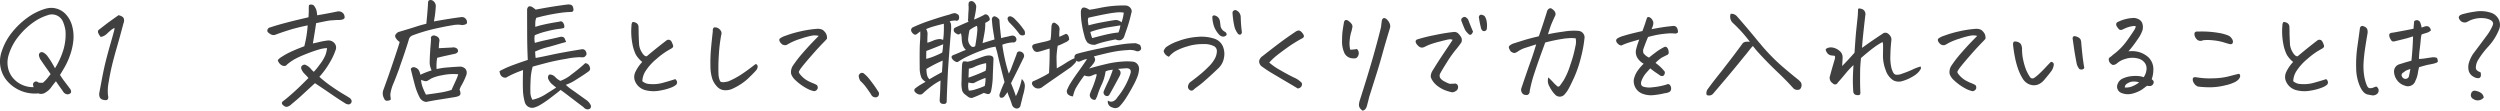 <?xml version="1.0" encoding="UTF-8"?>
<svg xmlns="http://www.w3.org/2000/svg" width="632.205" height="27.979" viewBox="0 0 632.205 27.979">
  <path id="パス_1" data-name="パス 1" d="M-302.534-1.934q-.879,1.084-1.3,1.685A4.569,4.569,0,0,1-305.186.923a1.92,1.92,0,0,1-1.8.22,9.264,9.264,0,0,1-7.5-2.725,7.58,7.58,0,0,1-1.758-7.881,15.116,15.116,0,0,1,2.666-4.893,19.757,19.757,0,0,1,3.9-3.691,15.035,15.035,0,0,1,4.336-2.168,5.615,5.615,0,0,1,1.67-.264,5.045,5.045,0,0,1,3.457,1.436,6.842,6.842,0,0,1,1.8,3.208,10.223,10.223,0,0,1,.278,3.706,15.835,15.835,0,0,1-.835,3.633,18.05,18.05,0,0,1-1.348,2.988q-.718,1.23-1.187,1.992.791,1.2,1.216,1.743t1.45,1.919A1.907,1.907,0,0,1-298.7.63a.533.533,0,0,1-.249.542,1.123,1.123,0,0,1-.776.205,1.49,1.49,0,0,1-.967-.645q-.322-.5-.879-1.26T-302.534-1.934Zm-5.625,1.494q-.381-.85.117-1.245a.757.757,0,0,1,1.055.073,3.877,3.877,0,0,0,1.172.059,8.779,8.779,0,0,0,1.128-1.157q.425-.542.806-1.011-.293-.469-.937-1.362t-1.729-2.5a4.382,4.382,0,0,1-.278-.806.979.979,0,0,1,.1-.571.717.717,0,0,1,.469-.322,1.013,1.013,0,0,1,.7.19,3.388,3.388,0,0,1,.791.688q.791,1.084,1.245,1.86t.747,1.333a19.693,19.693,0,0,0,2.124-4.658,13.642,13.642,0,0,0,.542-4.746,8.924,8.924,0,0,0-.586-2.227,3.039,3.039,0,0,0-3.926-1.787,12.534,12.534,0,0,0-3.4,1.655,18.3,18.3,0,0,0-3.721,3.4,13.938,13.938,0,0,0-2.754,5.024,6.509,6.509,0,0,0-.088,3.516,5.8,5.8,0,0,0,1.377,2.5,6.462,6.462,0,0,0,2.344,1.611A6.414,6.414,0,0,0-308.159-.439ZM-287.71-15.41a4.166,4.166,0,0,0-1,.63q-.469.4-.937.85a3.1,3.1,0,0,1-1.113.688,2.142,2.142,0,0,1-.4.1q-.132.015-.527-.674t-.073-1.069q1.26-.967,1.875-1.45t3.193-2.3a3.214,3.214,0,0,1,.864.337.946.946,0,0,1,.513.762,1.876,1.876,0,0,1-.146.981q-.967,3.662-1.7,6.182t-1.187,4.409q-.454,1.89-.835,4.175a11.261,11.261,0,0,0-.176,3.486,1.663,1.663,0,0,1,.044.659.592.592,0,0,1-.425.483,2.35,2.35,0,0,1-1.128-.161,1.417,1.417,0,0,1-.542-.454,2.2,2.2,0,0,1-.176-1.084q.146-.791.688-3.662t1.1-5.01q.557-2.139,1.1-4.014t.776-2.783A4.369,4.369,0,0,0-287.71-15.41Zm51.24-3.193q2.9-.5,4.98-.937a1.594,1.594,0,0,1,1.23.146,1.342,1.342,0,0,1,.7,1q.205.674-.586.879a3.819,3.819,0,0,1-1.23.088q-1.113.088-1.67.117t-3.691.7q-.322,2.227-.82,5.127,1-.205,1.816-.41a16.83,16.83,0,0,1,2.08-.352,1.993,1.993,0,0,1,1.494.615,1.708,1.708,0,0,1,.439,1.582,16.454,16.454,0,0,1-1.641,3.53,20.583,20.583,0,0,1-2.549,3.472A30.848,30.848,0,0,0-232.9-.659q1.582,1.1,2.783,1.816t1.846,1.128a1.166,1.166,0,0,1,.469.6.687.687,0,0,1-.117.718.7.7,0,0,1-.586.322,1.61,1.61,0,0,1-.674-.146q-1.494-.908-3.735-2.446t-4.116-2.769q-1.758,1.611-3.105,2.856t-2.783,2.417a2.572,2.572,0,0,1-.908.615.941.941,0,0,1-1.025-.146q-1.084-.7,0-1.377,1.084-.85,2.549-2.168t3.633-3.516q-.586-.645-1.04-1.1a3.376,3.376,0,0,1-.718-1.069.813.813,0,0,1,.029-.82,1.021,1.021,0,0,1,.85-.381,3.992,3.992,0,0,1,1.348.908,5.385,5.385,0,0,0,.879.908,16.651,16.651,0,0,0,1.538-1.9,10.3,10.3,0,0,0,1.406-2.358,7.371,7.371,0,0,0,.4-1.743A7.953,7.953,0,0,0-236-9.961a32.168,32.168,0,0,0-3.105,1.084,6.9,6.9,0,0,0-.674.264,22.793,22.793,0,0,0-2.344,1.084,12.119,12.119,0,0,0-1.963,1.377l-.117.117a.586.586,0,0,1-.5.234,1.375,1.375,0,0,1-.586-.088,2.139,2.139,0,0,1-1.143-1.377,3.444,3.444,0,0,1,.952-.806,16.746,16.746,0,0,1,2.139-1.2q1.3-.63,3.618-1.509a28.691,28.691,0,0,0,.85-5.273q-2.812.586-4.819,1.216t-3.442,1.187a1.46,1.46,0,0,1-1.216-.234q-.688-.41-.718-.732a.851.851,0,0,1,.762-.937q1.26-.439,3.223-.967t3.867-.981q1.9-.454,2.549-.6.088-1.406.073-2.007a6.746,6.746,0,0,1,.044-1.04.739.739,0,0,1,.5-.176,1.644,1.644,0,0,1,.674.176,3.97,3.97,0,0,1,.674,1.128A7.142,7.142,0,0,1-236.47-18.6Zm30.762,8.32,3.369-.176a1.492,1.492,0,0,1,1.318.352q.5.82-.469,1.2-.791.176-1.948.425t-2.681.63a11.008,11.008,0,0,0-.146,2.842,18.384,18.384,0,0,1,2.827-.41q1.772-.146,3.12-.205a1.851,1.851,0,0,1,1.055.337,1.289,1.289,0,0,1,.586.894,1.891,1.891,0,0,1-.146,1.084A18.2,18.2,0,0,1-199.907-1a4.578,4.578,0,0,0-.557,1.23,2.165,2.165,0,0,1,.22,1.04q-.015.571-1.392.806l-3.633.586q-1.611.234-3.662.645a2.141,2.141,0,0,1-1.553-1,15.486,15.486,0,0,1-1.333-3.457q-.542-2.021-.981-3.867a.787.787,0,0,1,1.04-.4,1.637,1.637,0,0,1,1.011.747,4.223,4.223,0,0,1,.381,1.113,18.64,18.64,0,0,1,2.842-1.113,4.847,4.847,0,0,1-.5-1.9q.029-1.729.146-3.164v-.293q.146-1.523.205-2.607a.632.632,0,0,1,.308-.776.892.892,0,0,1,.894.044,1.2,1.2,0,0,1,.938,1.113,10.418,10.418,0,0,0-.146,1.26Q-205.708-10.605-205.708-10.283Zm4.922,6.592a13.094,13.094,0,0,0-4.072.249,10.263,10.263,0,0,0-2.769.82q-.571.366-.908.557a1.013,1.013,0,0,1-.762.088,5.4,5.4,0,0,1-.894-.308,6.4,6.4,0,0,0,.439,1.992,18.779,18.779,0,0,0,.791,1.758q2.4-.322,3.823-.557a17.266,17.266,0,0,0,2.651-.645q.645-1.436,1.025-2.256A16.185,16.185,0,0,0-200.786-3.691Zm-6.152-13.359q2.227-.41,4.1-.7t2.93-.41a1.189,1.189,0,0,1,.967.41,1.192,1.192,0,0,1,.352.879.424.424,0,0,1-.22.483,1.392,1.392,0,0,1-.542.19,1.675,1.675,0,0,1-.879,0,6.725,6.725,0,0,0-2.036.117q-1.567.234-4.351.85a42.587,42.587,0,0,0-5.625,1.67,1.552,1.552,0,0,0-1.084,1.23q-.937,3.047-2.051,6.152-.176.5-.322.967-.879,2.4-1.406,3.662a10.784,10.784,0,0,0-.776,2.4,3.369,3.369,0,0,0-.044,1.187,1.725,1.725,0,0,1,.029.718,1.807,1.807,0,0,1-.952.249.682.682,0,0,1-.659-.513,2.541,2.541,0,0,1-.176-2.344q.7-1.934,1.377-3.838.176-.557.381-1.113.85-2.49,1.523-4.526t.791-2.534a3.049,3.049,0,0,1-1.025-1.084q-.41-.7.645-1.406,3.164-.937,4.512-1.377t2.607-.732q.234-2.168.41-4.687a6.764,6.764,0,0,1,.059-.864q.059-.454.674-.454a1.218,1.218,0,0,1,.85.469,1.615,1.615,0,0,1,.41,1q-.088,1.523-.22,2.388T-206.938-17.051ZM-176.03-.322q-.615-.5-1.23-1.025a3.882,3.882,0,0,1-.791-1.2,1.121,1.121,0,0,1,.176-1,.827.827,0,0,1,.527-.059,2.435,2.435,0,0,1,.557.205,2.219,2.219,0,0,1,.63.527,4.6,4.6,0,0,0,1.187.85,9.3,9.3,0,0,0,2.842-1.641A42.075,42.075,0,0,0-168.677-6.5a1.251,1.251,0,0,1,1.143,1,.851.851,0,0,1-.293,1.084q-1.26.908-3.076,2.036a11.712,11.712,0,0,1-2.7,1.362A13.544,13.544,0,0,0-171.826.381q1.362.967,3.53,2.52a3.4,3.4,0,0,1,.967,1.143.827.827,0,0,1-.088.908,1.023,1.023,0,0,1-.908.205,1.43,1.43,0,0,1-.791-.527q-1.377-1.025-3.267-2.476t-2.534-1.89q-.352.352-2.344,1.86a25.452,25.452,0,0,1-2.93,2.007,6.409,6.409,0,0,1-1.465.615A1.925,1.925,0,0,1-183.97,3.34a12.66,12.66,0,0,1-.469-3.193q-.059-1.816.029-4.893-1.055.352-2.256.879a17.488,17.488,0,0,0-2.021,1.025,1.556,1.556,0,0,1-.762-.088,1.579,1.579,0,0,1-.645-.586,3.072,3.072,0,0,1-.264-.967,25.784,25.784,0,0,1,3.428-1.538q1.934-.718,3.721-1.3-.146-2.871-.161-6.753t-.015-6.079q.205-.7.571-.718a1.253,1.253,0,0,1,.645.132,6.972,6.972,0,0,1,.952.7q4.424-.85,8.262-1.318.82.059,1.025.352a1.9,1.9,0,0,1,.264.894.539.539,0,0,1-.557.659,23.249,23.249,0,0,0-3.237.308,47.991,47.991,0,0,0-5.61,1.187,3.812,3.812,0,0,0-.234,1.128,11.434,11.434,0,0,0,0,1.157,18.573,18.573,0,0,1,2.139-.586q1.523-.352,3.926-.732a.875.875,0,0,1,.688-.015,1.457,1.457,0,0,1,.454.615,1.229,1.229,0,0,1,.059.981,6.205,6.205,0,0,1-.967.205,21.756,21.756,0,0,0-3.164.586,19.161,19.161,0,0,0-3.281,1.055,5.227,5.227,0,0,0,.029,1.934q1.436-.41,2.944-.732t3.267-.732a1.409,1.409,0,0,1,.85-.029.718.718,0,0,1,.527.5,4.879,4.879,0,0,0,.205.469l.117.293q-.527.146-1.289.352-1.172.352-2.93.85a18.726,18.726,0,0,0-3.633,1.23q.029.352.059.806t.088.806q1.523-.264,4.189-.85,2.754-.586,7.471-1.348a.949.949,0,0,1,.894.322,1.489,1.489,0,0,1,.308.967,1.452,1.452,0,0,1-.615.7,2.523,2.523,0,0,1-.937.015,19.1,19.1,0,0,0-3.516.4q-2.842.469-5.083,1.055t-3.472.938a14.287,14.287,0,0,0-.513,3.281q-.1,1.9-.059,3.135a3.869,3.869,0,0,0,.513,1.963,10.191,10.191,0,0,0,3.164-1.289Q-177.407.557-176.03-.322ZM-154.263-6.8a7.36,7.36,0,0,1-1.6-1.816,10.387,10.387,0,0,1-.894-2.783,16.672,16.672,0,0,1-.234-4.541,1.688,1.688,0,0,1,.205-.879.317.317,0,0,1,.234-.088,1.778,1.778,0,0,1,.645.176,1.147,1.147,0,0,1,.7,1.055q.029.82.029,1.45t.117,3a4.538,4.538,0,0,0,.688,1.978q.63,1.069,1.245,1.011,2.461-2.08,4.922-3.955a.849.849,0,0,1,1.318.205,5.839,5.839,0,0,1,.439,1.055.661.661,0,0,1-.249.6q-.249.161-1.23.718a19.863,19.863,0,0,0-2.725,2.036,13.552,13.552,0,0,0-2.666,2.915,5.079,5.079,0,0,0-.923,2.725,3.022,3.022,0,0,0,1.978.718,9.1,9.1,0,0,0,3.369-.352q1.86-.513,2.974-.894a1.145,1.145,0,0,1,.469.85.879.879,0,0,1-.293.615,4.363,4.363,0,0,1-1.1.63,14.153,14.153,0,0,1-2.871.791,8.386,8.386,0,0,1-3.911-.132A3.872,3.872,0,0,1-156.2-2.256a2.9,2.9,0,0,1,.176-1.963A9.44,9.44,0,0,1-154.263-6.8Zm23.057,6.65a4.2,4.2,0,0,1-2.109.5,2.757,2.757,0,0,1-1.9-.791A5.722,5.722,0,0,1-136.509-2.4a10.693,10.693,0,0,1-.513-3.413A39.36,39.36,0,0,1-136.89-10q.176-2.036.469-4.556a1.347,1.347,0,0,1,.176-.879.523.523,0,0,1,.381-.117,2.1,2.1,0,0,1,.439.059,1.793,1.793,0,0,1,.967.718,1.137,1.137,0,0,1,.176,1.1,38.868,38.868,0,0,0-.615,5.127,45.136,45.136,0,0,0-.088,4.717,4.687,4.687,0,0,0,.4,1.86q.308.542,2.095.073A20.285,20.285,0,0,0-129.39-3.53q1.436-.923,3.75-2.71a.435.435,0,0,1,.439.19.906.906,0,0,1,.117.586,2.03,2.03,0,0,1-.586,1q-.557.63-1.89,1.9A14.658,14.658,0,0,1-131.206-.146Zm21.563-13.242a3.861,3.861,0,0,0-1.582-.088,19.4,19.4,0,0,0-2.842.762,16.173,16.173,0,0,0-2.754,1.084q-.762.439-1.025.557a1.454,1.454,0,0,1-.937-.117,2.072,2.072,0,0,1-.762-.879.734.734,0,0,1,.015-.6,4.75,4.75,0,0,1,1.553-.776,26.777,26.777,0,0,1,3.633-1.069,27.618,27.618,0,0,1,4.233-.659,2.744,2.744,0,0,1,1.509.278,3.646,3.646,0,0,1,.732.791,2.219,2.219,0,0,1,.308,1.45q-.41.469-.791.85t-1.23,1.289q-.85.908-2.3,2.578t-2.3,2.783a6.075,6.075,0,0,0-.469.791q-.117.264.586,1.025a6.061,6.061,0,0,0,1.421,1.172,11.112,11.112,0,0,0,1.421.688,8.978,8.978,0,0,1,1.113.513.946.946,0,0,1,.146,1.011,1.05,1.05,0,0,1-.85.542,6.493,6.493,0,0,1-1.846-.7A13.194,13.194,0,0,1-115.5-2.168a3.909,3.909,0,0,1-1.113-1.6,2.937,2.937,0,0,1,.527-2.212A29.687,29.687,0,0,1-113.8-8.936q1.348-1.553,2.388-2.637T-109.644-13.389ZM-94.438.908a1.117,1.117,0,0,1-.132.908.893.893,0,0,1-.835.322,1.188,1.188,0,0,1-.967-.674q-.234-.41-1.1-1.611A10.331,10.331,0,0,0-99.1-1.992a2.791,2.791,0,0,1-.4-1.055.8.8,0,0,1,.088-.586,3.671,3.671,0,0,1,.337-.322.526.526,0,0,1,.322-.088,1.722,1.722,0,0,1,.41.059A9.041,9.041,0,0,1-96.65-2.241Q-95.757-1.084-95.3-.41T-94.438.908ZM-61.89.82q-.41.586-.879,1.172a1.03,1.03,0,0,1-.425.234.753.753,0,0,1-.6-.088,1.061,1.061,0,0,1-.117-.762A26.506,26.506,0,0,1-62.651-1.7q-1.172-4.57-1.67-6.665a19.712,19.712,0,0,0-.615-2.3,12.672,12.672,0,0,0-2.871.747,35.794,35.794,0,0,0-3.97,1.611,16.591,16.591,0,0,0-2.593,1.45q-.41.264-1.172-.352l-.205-.205q-.674-.82.176-1.143,1.113-.439,1.9-.791a12.469,12.469,0,0,1,1.26-.5,2.794,2.794,0,0,1-.835-1.333,5.929,5.929,0,0,1-.234-1.494,5.594,5.594,0,0,0-.19-1.362,3.876,3.876,0,0,0-.454.234.534.534,0,0,1-.527-.059,2.959,2.959,0,0,1-.6-.41.78.78,0,0,1-.234-.674.537.537,0,0,1,.249-.483q.249-.161,3.5-1.567a.7.7,0,0,1-.117-.7q.029-1.23.088-1.9a9.612,9.612,0,0,0,.029-1.289,2.469,2.469,0,0,1,.029-.85q.088-.41.674-.469a1.078,1.078,0,0,1,.791.425,1.641,1.641,0,0,1,.439.894,12.278,12.278,0,0,1-.19,1.582q-.161.908-.366,1.787A24.566,24.566,0,0,0-67.9-18.662q.527-.439,1.172.176.645,1,.088,1.289a4.2,4.2,0,0,1-.879.5,13.642,13.642,0,0,1-.234,2.725q-.234,1.289-.41,2.2l-.059.205q1.553-.469,3.047-.937-.088-.439-.146-.937-.117-.645-.234-1.406a23.152,23.152,0,0,1-.264-2.373,1.142,1.142,0,0,1,.029-.674.745.745,0,0,1,.586-.469,1.973,1.973,0,0,1,1.26.908q.059,1,.176,2.314.059.381.088.762.088.85.176,1.553a14.729,14.729,0,0,1,1.758-.41,5.148,5.148,0,0,1,1.143-.234,1,1,0,0,1,.967,1.025.789.789,0,0,1-.967.7,8.566,8.566,0,0,0-2.607.586,41.611,41.611,0,0,0,1.641,7.295,10.4,10.4,0,0,0,.732-1.641l1.26-3.311a.688.688,0,0,1,.923-.615,1.134,1.134,0,0,1,.923.82.974.974,0,0,1-.088.732Q-59.165-5.1-61.011-1.436q.938,2.285,1.23,3.281A15.631,15.631,0,0,0-58.9-.264a17.664,17.664,0,0,0,.615-2.227A2.353,2.353,0,0,1-57.524-.5a10.765,10.765,0,0,1-.469,2.168q-.264,1.143-.586,2.373a.977.977,0,0,1-.937.938,1.365,1.365,0,0,1-1.23-.908,22.86,22.86,0,0,0-.85-2.314A6.247,6.247,0,0,1-61.89.82Zm-8.994-11.455a.938.938,0,0,0,.82-.176q.41-2.344.5-3.6a3.861,3.861,0,0,0-.059-1.523,5.467,5.467,0,0,0-.879.41,6.859,6.859,0,0,0-1,.674,14.231,14.231,0,0,0-.352,2.329A2.262,2.262,0,0,0-70.884-10.635Zm-7.939,8.525A15.307,15.307,0,0,0-81.2-.615a27.149,27.149,0,0,0-2.285,1.934,1.317,1.317,0,0,1-1.2-.059Q-85.825.615-85.3-.059a11.324,11.324,0,0,1,1.392-.981q.63-.366,1.3-.747a2.8,2.8,0,0,1-1.055-1.025A6.518,6.518,0,0,1-84.1-5.42q-.029-1.992-.015-3.779t.1-2.915a24.132,24.132,0,0,0,.059-2.417l-.791.615q-.7.615-1.436-.557a.8.8,0,0,1,.469-1.143A38.376,38.376,0,0,1-81.416-17.3q2.8-.952,4.907-1.509a5.314,5.314,0,0,1,1.26-.352,2.118,2.118,0,0,1,.967.469,1.438,1.438,0,0,1,.117.967.631.631,0,0,1-.908.439,6.284,6.284,0,0,0-1.465.205,1.49,1.49,0,0,1,.366.923,8.314,8.314,0,0,1,.015,1.1q-.41,4.863-.645,8.232-.088,1.2-.146,2.2-.205,3.867-.322,7.559.059.938-.762.879-1.025.029-1.025-.967Q-78.911.527-78.9-.1T-78.823-2.109Zm.645-10.254A18.657,18.657,0,0,0-78-14.517q.029-1.128,0-1.948-1.377.322-2.578.674a14.539,14.539,0,0,0-1.9.674,2.174,2.174,0,0,1,.352,1.406q-.059,1.436-.029,2.051a13.713,13.713,0,0,0,1.436-.527,4.991,4.991,0,0,1,1.362-.381A1.825,1.825,0,0,1-78.179-12.363Zm-4.277,4.775a13.64,13.64,0,0,0,1.948-.63,20.2,20.2,0,0,0,2.095-.952,7.833,7.833,0,0,0,.161-1.084q.044-.557.1-1.025-1.992.82-4.277,1.7Q-82.456-8.232-82.456-7.588ZM-66.05.557q-.264,1.025-1.172.674l-.674-.205q-1.436.7-2.93,1.26a1.458,1.458,0,0,1-1.055-.293q-.469-.352-.908-.7A2.317,2.317,0,0,1-73.345.5a7.8,7.8,0,0,1-.176-2.4q.029-1.934.117-3.955.088-1.025.366-1.084A3.161,3.161,0,0,1-72-6.855a10.841,10.841,0,0,0,2.007-.6q1.479-.542,2.036-.732a5.073,5.073,0,0,1,1.113-.249q1.348-.088,1.406.82-.059,1.289-.176,4.16A19.931,19.931,0,0,1-66.05.557ZM-67.31-6.5a12.225,12.225,0,0,0-2.8.864,4.234,4.234,0,0,1-1.567.513q-.029,1-.088,2.285A44,44,0,0,0-67.456-4.57a3.294,3.294,0,0,0,.161-.952Q-67.28-6.035-67.31-6.5Zm-.146,3.721a21.861,21.861,0,0,0-2.959,1.318,2.747,2.747,0,0,1-1.348-.176,4.7,4.7,0,0,0-.088,1.113,4.4,4.4,0,0,0,.176.967A5.151,5.151,0,0,0-69.961.117a17.8,17.8,0,0,0,2.3-.85A7.973,7.973,0,0,0-67.456-2.783Zm9.932-10.928a1.012,1.012,0,0,1-1.406-.205,19.776,19.776,0,0,0-1.816-2.168q-.322-.352-.7-.732a2.086,2.086,0,0,1-.381-.645.722.722,0,0,1,.117-.732.753.753,0,0,1,.762-.1,2.847,2.847,0,0,1,.674.4q.527.527.967,1a16.926,16.926,0,0,1,1.494,1.875,1.272,1.272,0,0,1,.322.7A2.065,2.065,0,0,1-57.524-13.711ZM-81.636-2.432q1.406-.85,3.164-1.787l.117-1.7.059-1.23a33.9,33.9,0,0,0-4.1,2.109,7.1,7.1,0,0,0,.117,1.377A2.187,2.187,0,0,0-81.636-2.432Zm32.842-10.723q.791-.352,1.67-.762.762.176.82,1.465a2.129,2.129,0,0,1-.806.63q-.483.22-.981.469A8.506,8.506,0,0,1-49.2-10.9,23.775,23.775,0,0,0-49.5-8.145q0,.967.059,2.842v.117q1.377-.762,2.49-1.494a15.439,15.439,0,0,1,2.021-1.084.851.851,0,0,1,.674-1.113q.762-.234,1.9-.5,1.523-.381,3.691-.82,3.838-.82,5.815-1.084a26.038,26.038,0,0,1,3.354-.264,6.949,6.949,0,0,1,1.113.439q.41.82.22,1.143a.974.974,0,0,1-.6.439,1.221,1.221,0,0,1-.835-.132A4.825,4.825,0,0,0-31.553-9.8a26.074,26.074,0,0,0-3.223.366q-1.685.293-5.288,1.23a1.383,1.383,0,0,1,.322.864,2.137,2.137,0,0,1-.439.952,8.728,8.728,0,0,1-1.113,1.26q2.168-.645,4.453-1.172a23.572,23.572,0,0,1,4.16-.615,13.246,13.246,0,0,1,2.666.059,1.8,1.8,0,0,1,1.377,1.934,6.58,6.58,0,0,1-.308,1.582,16.345,16.345,0,0,1-.981,2.183q-.732,1.421-1.729,3.032A14.947,14.947,0,0,1-33.5,4.365a1.59,1.59,0,0,1-1.9.322,1.471,1.471,0,0,1-1.113-1.729,1.354,1.354,0,0,0,1.377.161,2.309,2.309,0,0,0,1.025-.981,18.167,18.167,0,0,0,3.34-6.123q.264-1.2-1.025-1.23-1.23.088-2.2.176,1.143.586.41,1.875-1.377,2.578-2.49,4.541a.706.706,0,0,1-.908.41A.926.926,0,0,1-37.573.645q.176-.439.483-1.113t.747-1.582a26.491,26.491,0,0,0,1.084-2.812l-.879.146a3.134,3.134,0,0,0-.967.322,10.893,10.893,0,0,1-.952,3.237,21.214,21.214,0,0,0-1.187,3.091q-.176.322-.308.63t-.571.19a1.227,1.227,0,0,1-.967-1.318A10.75,10.75,0,0,1-40.576.088q.4-.908.747-1.963a16.269,16.269,0,0,0,.5-1.758q-.205-.176-.791.088a6.759,6.759,0,0,1-.967.366,2.883,2.883,0,0,1-1.377-.22A33.066,33.066,0,0,0-44.678-.088,8.64,8.64,0,0,0-45.337,1.9a2.064,2.064,0,0,1-1.3-.527A1.276,1.276,0,0,1-46.89.41,11.186,11.186,0,0,1-45.864-1.6q.7-1.128,1.89-2.769t2.183-3.164a2.624,2.624,0,0,0-.82.19q-.527.19-.967.4a.762.762,0,0,1-.879-.205,1.551,1.551,0,0,1-.41.674,10.8,10.8,0,0,1-1.055,1.025l-4.746,3.281q-1.816,1.26-2.49,1.758a1.628,1.628,0,0,1-2.4-.527.709.709,0,0,1-.117-.674.69.69,0,0,1,.5-.41l.264-.117q.674-.293,1.641-.791A17.928,17.928,0,0,0-51.4-3.984q.205-3.779.146-6.211-.82.234-1.553.469a13.3,13.3,0,0,1-1.289.352,1.106,1.106,0,0,1-1.318-.645q-.674-1.084.527-1.348,1.406-.352,2.256-.527a9.359,9.359,0,0,0,1.582-.469,9.368,9.368,0,0,0,.176-1.465q.029-.732.088-1.846a1.572,1.572,0,0,1,.293-.937.571.571,0,0,1,.586-.073,2.453,2.453,0,0,1,.527.366,1.5,1.5,0,0,1,.615,1.553A14.7,14.7,0,0,0-48.794-13.154Zm5.449-6.357q.029-.791.5-1.011t1.67.513q.791-.088,2.827-.5a28.982,28.982,0,0,1,3.97-.527q1.113-.059,1.758-.059a6.537,6.537,0,0,1,.732.029,1.61,1.61,0,0,1,1.157.718,1.22,1.22,0,0,1,.132,1.216,33.478,33.478,0,0,1-.967,3.516l-.029.088q-.352,1.025-.762,2.2a1.5,1.5,0,0,1-.923,1,2,2,0,0,1-1.3-.176q-2.432.469-3.984.938-.645.205-1.143.41a2.712,2.712,0,0,1-1.963-.527,4.153,4.153,0,0,1-.776-1.7,23.877,23.877,0,0,1-.659-3.047A17.759,17.759,0,0,1-43.345-19.512Zm10.84.234a6.562,6.562,0,0,0-1.479-.073A24.988,24.988,0,0,0-36.562-19q-1.772.308-4.878,1.011a1.948,1.948,0,0,0-.117.938q.059.469.146,1a32.5,32.5,0,0,1,3.618-.82q2.651-.5,3.281-.542a2.217,2.217,0,0,1,1.45.6A10.577,10.577,0,0,0-32.5-19.277Zm-.85,3.223q-1.611.264-2.769.439t-2.534.527a20.569,20.569,0,0,0-2.285.7,8.225,8.225,0,0,0,.469,1.553q3.018-.82,4.395-1.084a19.179,19.179,0,0,1,2.139-.322h.088A6.641,6.641,0,0,0-33.354-16.055Zm12.275,7.939A2.232,2.232,0,0,1-22-8.73a2.12,2.12,0,0,1-.381-.688q-.1-.337.542-1.1A11.651,11.651,0,0,1-18.75-12.07a17,17,0,0,1,4.8-1.069,10.538,10.538,0,0,1,4.2.4,3.526,3.526,0,0,1,2.3,1.963,4.932,4.932,0,0,1,.278,2.988A4.658,4.658,0,0,1-8.569-5.215Q-10.62-3.252-12-2.065a22.608,22.608,0,0,1-1.787,1.45,10.209,10.209,0,0,0-1.084.85.706.706,0,0,1-.937.059.955.955,0,0,1-.41-1.113,1.684,1.684,0,0,1,.557-.908q.322-.205,1.846-1.406a28.919,28.919,0,0,0,2.783-2.49A8.157,8.157,0,0,0-9.36-7.852a4.244,4.244,0,0,0,.41-1.67,1.408,1.408,0,0,0-.7-1.26,5.478,5.478,0,0,0-2.739-.542,12.672,12.672,0,0,0-4.043.586,14.49,14.49,0,0,0-2.988,1.2A6.419,6.419,0,0,0-21.079-8.115Zm18.457-6.152q-.146.586-.542.557a.594.594,0,0,1-.542-.352,4.97,4.97,0,0,1-.747-1.45q-.132-.542-.278-1.333A23.83,23.83,0,0,1-5-19.219a.655.655,0,0,1,.322-.586.63.63,0,0,1,.352-.117.784.784,0,0,1,.293.059,1.908,1.908,0,0,1,1.113,1.729A35.6,35.6,0,0,0-2.622-14.268Zm-7.471-4.043q.234-.41.791-.19a1.712,1.712,0,0,1,.835.645,1.856,1.856,0,0,1,.308.923,10.433,10.433,0,0,1,.132,1.055A2.084,2.084,0,0,0-6.87-14.414a.882.882,0,0,1,.381.557q.059.322-.381.527a1.1,1.1,0,0,1-.879.044,1.607,1.607,0,0,1-.732-.542,6.564,6.564,0,0,1-.791-1.1,5.664,5.664,0,0,1-.63-1.7A6.8,6.8,0,0,1-10.093-18.311ZM4.292-6.65a15.463,15.463,0,0,0,2.7,1.875Q8.8-3.721,10.459-2.9A5.8,5.8,0,0,1,12.5-1.523,1.026,1.026,0,0,1,12.334-.5a1.337,1.337,0,0,1-.835.41q-.586-.381-2.314-1.392T5.376-3.735A32.5,32.5,0,0,1,2.5-5.6a1.633,1.633,0,0,1-.674-.85A1.244,1.244,0,0,1,1.9-7.515a2.124,2.124,0,0,1,.747-.806Q5-10.166,6.724-11.47t4.16-2.944a1.84,1.84,0,0,1,.879-.352.482.482,0,0,1,.146.029,1.643,1.643,0,0,1,.732.586,1.57,1.57,0,0,1,.425.791.611.611,0,0,1-.337.527,34.992,34.992,0,0,0-4.014,2.5Q6.694-8.877,5.845-8.159A15.176,15.176,0,0,0,4.292-6.65ZM27.905,5.508a2.336,2.336,0,0,1-.674-.645,1.317,1.317,0,0,1-.249-.908,4.867,4.867,0,0,1,.161-.908Q29.4-3.984,30.7-8.613t1.86-7.031q.088-.791.205-1.641.176-.615.586-.615a1.006,1.006,0,0,1,.557.234,2.964,2.964,0,0,1,.835,1.128,1.778,1.778,0,0,1,.015,1.362q-1.143,3.75-1.86,6.357T31.406-3.765q-.776,2.446-1.831,5.786-.234,1-.5,1.963a2.882,2.882,0,0,1-.352.952A1.18,1.18,0,0,1,27.905,5.508Zm-2.812-20.1a9.747,9.747,0,0,0-.454,2.3A6.872,6.872,0,0,0,24.771-9.9a12.532,12.532,0,0,0,1.7-.176A1.44,1.44,0,0,1,26.7-8.232a.854.854,0,0,1-.718.513A3.7,3.7,0,0,1,25-7.764a2.4,2.4,0,0,1-1.67-1.23,6.9,6.9,0,0,1-.63-2.974q.015-1.567.1-2.344t.41-2.651q.176-.41.454-.454a1.049,1.049,0,0,1,.718.278,3.413,3.413,0,0,1,.732.718,1.073,1.073,0,0,1,.19.894Q25.21-15.029,25.093-14.59Zm25.576,2.2a1.571,1.571,0,0,0-.967-.117q-.557.088-2.344.557a23.648,23.648,0,0,0-2.549.776,10.637,10.637,0,0,0-1.128.513,1.932,1.932,0,0,1-.835.234,1.451,1.451,0,0,1-.967-.542,1.8,1.8,0,0,1-.571-.908.6.6,0,0,1,.337-.6,39.513,39.513,0,0,1,4.482-1.113,46.2,46.2,0,0,1,4.775-.791,1.422,1.422,0,0,1,1.157.352,4.538,4.538,0,0,1,.747.952,1.562,1.562,0,0,1,.088,1.3A22.908,22.908,0,0,1,51.4-9.814a29.586,29.586,0,0,0-2.168,3.076q-1.26,1.992-1.641,2.725a1.23,1.23,0,0,0-.088,1.23A2.974,2.974,0,0,0,48.75-1.8a6.3,6.3,0,0,0,1.157.513,12.483,12.483,0,0,0,1.465-.059.864.864,0,0,1,.454.264.848.848,0,0,1,.22.513,1.286,1.286,0,0,1-.132.659,1.05,1.05,0,0,1-.571.527,1.283,1.283,0,0,1-1.2.161,10.118,10.118,0,0,1-1.567-.5,7.966,7.966,0,0,1-1.538-.864,5.52,5.52,0,0,1-1.318-1.289,3.62,3.62,0,0,1-.586-1.157,2.8,2.8,0,0,1,.381-1.45q1.523-2.49,2.959-4.614T50.669-12.393Zm5.156-2.08q-.264.674-.586.776a.518.518,0,0,1-.586-.22,4.324,4.324,0,0,1-.85-1.025q-.469-1.025-.85-2.08a.719.719,0,0,1,.117-.908q.557-.439.967-.146a1.859,1.859,0,0,1,.557.557Q55.239-15.82,55.825-14.473Zm1.963-1.143a17.752,17.752,0,0,1-.439-2.227.706.706,0,0,1,.264-.85.581.581,0,0,1,.264-.059,1.709,1.709,0,0,1,.879.352,3.512,3.512,0,0,1,.527,1.392,6.321,6.321,0,0,1,.029,1.831.675.675,0,0,1-.513.557.669.669,0,0,1-.659-.176A1.455,1.455,0,0,1,57.788-15.615ZM74.78-13.8q1.465-.352,4-.688a14.922,14.922,0,0,1,3.53-.19,2.175,2.175,0,0,1,.85.205,1.737,1.737,0,0,1,.879,1.406,32.4,32.4,0,0,1-.923,5.112,29.588,29.588,0,0,1-1.8,5.244Q80.259-.439,79.834.249a5.742,5.742,0,0,1-.747,1.011,1.6,1.6,0,0,1-2.52.176A7.854,7.854,0,0,1,75.19-.527,2.873,2.873,0,0,1,74.868-2.9q.732.7,1.3,1.318a9.4,9.4,0,0,0,1.1,1.025.629.629,0,0,0,.542-.264q.19-.264.894-1.274a17.958,17.958,0,0,0,1.7-3.911,30.6,30.6,0,0,0,1.289-4.673,4.483,4.483,0,0,0,.088-2.095,8.461,8.461,0,0,0-1.465-.059q-.527.029-1.172.088a43.843,43.843,0,0,0-5.068,1.025q-.615,1.729-1.143,3.135Q71.851-5.537,71.323-3.9A32.14,32.14,0,0,0,70.151.615a.932.932,0,0,1-.527.908,1.585,1.585,0,0,1-1.113-.176,1.453,1.453,0,0,1-.5-1.406Q69.8-5.332,70.444-7.09q.645-1.787,1.348-4.16-1.553.5-2.71.864a6.967,6.967,0,0,0-2.036,1.011,2.805,2.805,0,0,1-.645.293.874.874,0,0,1-.586-.117,1.236,1.236,0,0,1-.762-.82q-.352-.557.015-.908a3.243,3.243,0,0,1,1.245-.63l2.271-.718q1.392-.439,3.882-1.025,1.143-3.252,2.021-6.123a1.494,1.494,0,0,1,.352-.7.812.812,0,0,1,.586-.264h.117q1.348.791,1.113,1.758-.908,1.934-1.172,2.666T74.78-13.8Zm27.188,7.236a12.314,12.314,0,0,1,1.406,1.172,11.37,11.37,0,0,1,.938,1.055,1.066,1.066,0,0,1-.322,1,.827.827,0,0,1-.835-.029q-.308-.234-1-.688a18.223,18.223,0,0,1-1.509-1.128q-.645.7-1.187,1.333a6.874,6.874,0,0,0-1.04,1.831Q98.071-.937,98.8-.586a5.163,5.163,0,0,0,2.358.19,17.974,17.974,0,0,0,3.5-.659q.557-.293.879,0a1.3,1.3,0,0,1,.381.864,1.053,1.053,0,0,1-.381.952,3.5,3.5,0,0,1-1.289.352,18.411,18.411,0,0,1-2.637.454A6.009,6.009,0,0,1,98.6,1.2a3.408,3.408,0,0,1-2.109-3.6,6.154,6.154,0,0,1,.82-1.978,11.3,11.3,0,0,1,1.67-1.978,4.2,4.2,0,0,1-1.611-1.523,2.922,2.922,0,0,1-.352-1.9,17.381,17.381,0,0,1,.85-2.7q-1.875.527-2.783.82a14.771,14.771,0,0,0-1.758.7,1.594,1.594,0,0,1-.967-.542,1.237,1.237,0,0,1-.352-.718.722.722,0,0,1,.352-.557,5.881,5.881,0,0,1,1.523-.63q1.172-.366,2.637-.718.967-.234,2.139-.5.645-1.729.732-2.051.117-.381.439-1.318a.444.444,0,0,1,.352-.176.806.806,0,0,1,.41.146,1.634,1.634,0,0,1,.586.586q.117.264.234.513a2.792,2.792,0,0,1-.264,1.392q-.088.234-.176.439,1.2-.234,2.461-.439,1.875-.293,3.164-.381a.982.982,0,0,1,.85.571,2.3,2.3,0,0,1,.205.894q0,.41-.674.469A9.457,9.457,0,0,0,104.985-14q-1.143.088-2.52.322-.937.176-2.373.557-.41.908-1.172,2.988a1.728,1.728,0,0,0,.015,1.128,3.826,3.826,0,0,0,1.392,1.1q.586-.5,1.655-1.3a13.808,13.808,0,0,1,2.124-1.333.646.646,0,0,1,.586-.059.991.991,0,0,1,.41.469,2.241,2.241,0,0,1,.205.879.643.643,0,0,1-.469.7q-.879.439-1.3.659A9.112,9.112,0,0,0,101.968-6.562Zm24.639-4.277a4.012,4.012,0,0,0-.469.5q-.205.234-1.26,1.582-.381.439-.85,1.025-1.816,2.256-4.116,4.98T116.528,1.23a1.328,1.328,0,0,1-.674.41,1.478,1.478,0,0,1-.937-.088A2.8,2.8,0,0,1,114.829,1a2.83,2.83,0,0,1,.205-.732q1.289-1.816,3.486-4.541.557-.7,1.172-1.523,1.875-2.373,4.365-5.771a1.459,1.459,0,0,1,.879-.352,4.554,4.554,0,0,1,.908.029,35.829,35.829,0,0,0-4.277-4.746,2.158,2.158,0,0,1-.586-2.344,1.872,1.872,0,0,1,1.67.732q2.49,2.813,5.449,6.445.352.381.674.791a50.123,50.123,0,0,0,5.1,5.215q2.813,2.4,4.219,3.486a6.952,6.952,0,0,1,.645.674,1.492,1.492,0,0,1-.264,1.758,1.493,1.493,0,0,1-1.582-.205q-1.816-2.021-3.838-3.94t-3.486-3.457q-1.465-1.538-2.139-2.329a1.54,1.54,0,0,1-.234-.293Q126.724-10.664,126.606-10.84Zm27.6.469q1.582-1.143,2.856-2.007t2.3-1.538a1.119,1.119,0,0,1,1.406-.059,2.257,2.257,0,0,1,.659.732,1.562,1.562,0,0,1,.19.967,36.817,36.817,0,0,0-.249,3.765,11.578,11.578,0,0,0,.234,3.105,5.442,5.442,0,0,0,.527,1.362,1.02,1.02,0,0,0,.63.469,3.172,3.172,0,0,0,1.523-.249,26.583,26.583,0,0,0,2.681-1.055A11.56,11.56,0,0,1,169-5.654a.72.72,0,0,1,.029.659,7.4,7.4,0,0,1-.5.7,6.031,6.031,0,0,1-1.479,1.157,10.509,10.509,0,0,1-2.534,1.128,2.991,2.991,0,0,1-2.432-.161,4.772,4.772,0,0,1-1.89-2.52,10.168,10.168,0,0,1-.7-4.014q.044-2.139.015-2.52a1.674,1.674,0,0,0-.146-.615,18.273,18.273,0,0,0-2.2,1.406q-1.2.879-3.223,2.637-.205,1.934-.22,3.208t-.015,2.563q0,1.289.059,2.666a1.491,1.491,0,0,1-.044.688q-.1.337-.82.249a.955.955,0,0,1-.894-.7q-.059-.381-.117-2.095t.146-4.79a19.422,19.422,0,0,0-1.919,2.036q-.952,1.157-2.065,2.417a.738.738,0,0,1-1.26.146,1.577,1.577,0,0,1-.674-1.934q.469-1.787,1.172-4.1.234-.85-.117-.937-.352-.029-.718-.073a1.631,1.631,0,0,1-.688-.249,1.79,1.79,0,0,1-.527-.6A2.717,2.717,0,0,1,145-9.873q-.029-.205.4-.425a2.365,2.365,0,0,1,1.2-.176,3.675,3.675,0,0,1,1.831.806,2.023,2.023,0,0,1,.85,1.743q-.029,1.069-.117,2.153.645-.645,1.45-1.509t1.685-1.86q.264-4.131.454-5.889t.366-3.516q.059-.937.059-1.406,0-.352.264-.381h.059a2.334,2.334,0,0,1,.674.146,1.257,1.257,0,0,1,.732.645,1.389,1.389,0,0,1,.117.967q-.381,3.281-.586,5.317T154.2-10.371Zm29.121-3.018a3.861,3.861,0,0,0-1.582-.088,19.4,19.4,0,0,0-2.842.762,16.173,16.173,0,0,0-2.754,1.084q-.762.439-1.025.557a1.454,1.454,0,0,1-.937-.117,2.072,2.072,0,0,1-.762-.879.734.734,0,0,1,.015-.6,4.75,4.75,0,0,1,1.553-.776,26.777,26.777,0,0,1,3.633-1.069,27.618,27.618,0,0,1,4.233-.659,2.744,2.744,0,0,1,1.509.278,3.646,3.646,0,0,1,.732.791,2.219,2.219,0,0,1,.308,1.45q-.41.469-.791.85t-1.23,1.289q-.85.908-2.3,2.578t-2.3,2.783a6.075,6.075,0,0,0-.469.791q-.117.264.586,1.025a6.061,6.061,0,0,0,1.421,1.172,11.112,11.112,0,0,0,1.421.688,8.978,8.978,0,0,1,1.113.513A.946.946,0,0,1,183,.044a1.05,1.05,0,0,1-.85.542,6.493,6.493,0,0,1-1.846-.7,13.194,13.194,0,0,1-2.842-2.051,3.909,3.909,0,0,1-1.113-1.6,2.937,2.937,0,0,1,.527-2.212,29.687,29.687,0,0,1,2.285-2.959q1.348-1.553,2.388-2.637T183.325-13.389Zm16.963,11.1a4.143,4.143,0,0,1-1.2,1.011,2.842,2.842,0,0,1-1.523.366,3.115,3.115,0,0,1-1.523-.454,3.513,3.513,0,0,1-1.143-1.1,12.676,12.676,0,0,1-1.26-2.622A22.24,22.24,0,0,1,192.861-8q-.308-1.553-.483-3.223.029-.645.264-.718a1.411,1.411,0,0,1,.645,0,1.867,1.867,0,0,1,.747.308,1.215,1.215,0,0,1,.469.63,3.277,3.277,0,0,1,.161.806,12.262,12.262,0,0,0,.308,2.974,15.572,15.572,0,0,0,.7,2.373,10.869,10.869,0,0,0,.981,1.831.747.747,0,0,0,1.055.264A10.307,10.307,0,0,0,199-3.809q.791-.732,1.538-1.538t1.421-1.479a.887.887,0,0,1,.63.278,1.086,1.086,0,0,1,.029.82,3.311,3.311,0,0,1-.454,1.1Q201.841-4.131,200.288-2.285ZM210.4-5.361a.6.6,0,0,1-.571.454.987.987,0,0,1-.659-.1,3.4,3.4,0,0,1-.674-1.289q-.439-2.2-.688-3.94l-.337-2.358a.754.754,0,0,1,.059-.5.4.4,0,0,1,.381-.234,1.327,1.327,0,0,1,.469.088,2.6,2.6,0,0,1,.7.337,1.1,1.1,0,0,1,.439.586,2.437,2.437,0,0,1,.117.747q.264,2.9.454,4.277T210.4-5.361Zm11.162-4.131a7.056,7.056,0,0,1,2.271.088,6.1,6.1,0,0,1,2.739,1.377,4.169,4.169,0,0,1,1.289,3.369,7.075,7.075,0,0,1-.41,2.227,2.142,2.142,0,0,1,.381.352.708.708,0,0,1,.029.762.965.965,0,0,1-.791.6,2.724,2.724,0,0,1-.791-.073q-.762.586-1.348,1a8.543,8.543,0,0,1-2.314.981,4.387,4.387,0,0,1-2.842-.161,1.708,1.708,0,0,1-.879-2.4,2.334,2.334,0,0,1,1.172-1.216,6.59,6.59,0,0,1,1.772-.557,9.015,9.015,0,0,1,1.919-.117,5.474,5.474,0,0,1,1.67.308,4.053,4.053,0,0,0,.718-2.065,2.347,2.347,0,0,0-.615-1.758,3,3,0,0,0-1.626-.923,5.665,5.665,0,0,0-3.179.146A5.17,5.17,0,0,0,218.6-6.387a1.852,1.852,0,0,1-.7.322.675.675,0,0,1-.542-.1,3.407,3.407,0,0,1-.4-.337,1.214,1.214,0,0,1-.278-.483,1.714,1.714,0,0,1-.1-.527.5.5,0,0,1,.22-.4q.22-.176.425-.322a1.865,1.865,0,0,0,.352-.322,15.938,15.938,0,0,0,3.662-3.691q1.055-1.465,1.611-2.344a3.781,3.781,0,0,0,.586-1.172q-.146-.234-1.143-.044a7.778,7.778,0,0,0-2.08.747,1.751,1.751,0,0,1-.5.161.666.666,0,0,1-.527-.161,3.829,3.829,0,0,1-.527-.688.927.927,0,0,1-.176-.732.7.7,0,0,1,.439-.454,9.888,9.888,0,0,1,3.926-1,2.74,2.74,0,0,1,1.392.381,1.86,1.86,0,0,1,.879,1.128,3.076,3.076,0,0,1-.015,1.655,8.842,8.842,0,0,1-1.157,2.168q-.864,1.26-1.421,1.963T221.558-9.492Zm-.908,9.141A3.948,3.948,0,0,0,222.422-.6a7.293,7.293,0,0,0,1.86-1.04,4.116,4.116,0,0,0-2.051-.146,3.674,3.674,0,0,0-1.128.542A1.059,1.059,0,0,0,220.649-.352Zm19.8-11.953a1.37,1.37,0,0,1-1.421-.059,2.128,2.128,0,0,1-.659-.908,1.481,1.481,0,0,1-.1-.806q.073-.308.513-.425h.879a25.1,25.1,0,0,1,4.717.352,10.631,10.631,0,0,1,2.52.7,2.113,2.113,0,0,1,.806.747,1.445,1.445,0,0,1,.293.762.894.894,0,0,1-.161.483q-.146.205-.645.146-.674-.176-1.655-.483a13.2,13.2,0,0,0-2.49-.469A12.352,12.352,0,0,0,240.454-12.3ZM239.136-.586a2,2,0,0,1-1.04-.923,1.525,1.525,0,0,1-.249-1.1q.117-.439.879-.322a20.078,20.078,0,0,0,4.292.264,17.968,17.968,0,0,0,3.633-.425l1.934-.5q.63-.161.981-.22a.782.782,0,0,1,.234.762,1.816,1.816,0,0,1-.381.645,3.3,3.3,0,0,1-.894.674,10.506,10.506,0,0,1-2.4.82,16.24,16.24,0,0,1-3.4.5A23.134,23.134,0,0,1,239.136-.586ZM263.218-6.8a7.36,7.36,0,0,1-1.6-1.816,10.387,10.387,0,0,1-.894-2.783,16.672,16.672,0,0,1-.234-4.541,1.688,1.688,0,0,1,.205-.879.317.317,0,0,1,.234-.088,1.778,1.778,0,0,1,.645.176,1.147,1.147,0,0,1,.7,1.055q.029.82.029,1.45t.117,3a4.538,4.538,0,0,0,.688,1.978q.63,1.069,1.245,1.011,2.461-2.08,4.922-3.955a.849.849,0,0,1,1.318.205,5.839,5.839,0,0,1,.439,1.055.661.661,0,0,1-.249.6q-.249.161-1.23.718a19.863,19.863,0,0,0-2.725,2.036,13.552,13.552,0,0,0-2.666,2.915,5.079,5.079,0,0,0-.923,2.725,3.022,3.022,0,0,0,1.978.718,9.1,9.1,0,0,0,3.369-.352q1.86-.513,2.974-.894a1.145,1.145,0,0,1,.469.85.879.879,0,0,1-.293.615,4.363,4.363,0,0,1-1.1.63,14.153,14.153,0,0,1-2.871.791,8.386,8.386,0,0,1-3.911-.132,3.872,3.872,0,0,1-2.578-2.549,2.9,2.9,0,0,1,.176-1.963A9.44,9.44,0,0,1,263.218-6.8Zm29.912-.322q.322-3.047.41-6.152-1,.322-1.523.469t-2.93.732A1.584,1.584,0,0,1,288.4-12q-.308-.044-.615-.674a2,2,0,0,1-.278-.923.581.581,0,0,1,.234-.439,1.4,1.4,0,0,1,.7-.176q1.465-.264,2.783-.513t2.432-.483q.059-.85.176-1.934a1.363,1.363,0,0,1,.7-.234.581.581,0,0,1,.264.059.967.967,0,0,1,.586.586,6.787,6.787,0,0,1,.322,1.23q.205-.059.542-.19a2.436,2.436,0,0,1,.688-.161.983.983,0,0,1,.674.205,1.338,1.338,0,0,1,.439.879,2.75,2.75,0,0,1-1.055.6q-.557.161-1.289.4a7.288,7.288,0,0,0-.22,1.392q-.073.894-.249,2.271a25.2,25.2,0,0,0-.205,2.549,14.38,14.38,0,0,0,1.714-.176q.923-.146,1.6-.234a2.476,2.476,0,0,1,1.26.146,3.69,3.69,0,0,1,.205.776q.029.278-.322.425a5.521,5.521,0,0,1-.85.264q-.5.117-1.157.234t-2.417.645a15.708,15.708,0,0,0-.337,1.685,6.607,6.607,0,0,1-.571,1.714,2,2,0,0,1-2.7,1.26,3.693,3.693,0,0,1-1.948-1.362,3.875,3.875,0,0,1-.776-2.124,1.894,1.894,0,0,1,1.523-1.963Q291.782-6.768,293.13-7.119Zm-.264,2.109a6.919,6.919,0,0,0-.835.278,2.328,2.328,0,0,0-.806.513q-.7.352-.557.908a1.041,1.041,0,0,0,.85.791.947.947,0,0,0,.967-.586Q292.661-3.955,292.866-5.01ZM284.224-.586a1.14,1.14,0,0,1,.586.718,1.231,1.231,0,0,1-.176.952,1.63,1.63,0,0,1-1.465.557l-1.055-.205q-1.172-.205-2.021-2.109a11.766,11.766,0,0,1-.937-4.541,30.971,30.971,0,0,1,.293-5.376q.381-2.681.645-4.673a.828.828,0,0,1,.264-.527.651.651,0,0,1,.366-.117,1.952,1.952,0,0,1,.688.249,1.064,1.064,0,0,1,.6.791A2.339,2.339,0,0,1,282-13.857q-.352,2.021-.615,3.823T281.03-6.65a15.753,15.753,0,0,0,.1,2.988,11.323,11.323,0,0,0,.63,2.549,3.127,3.127,0,0,0,.352.674.706.706,0,0,0,.674.264,2.253,2.253,0,0,0,.791-.176A4.277,4.277,0,0,1,284.224-.586ZM307.6-4.629a4.021,4.021,0,0,1,.117-2.153,9.244,9.244,0,0,1,.967-2.007q2.051-2.725,3.34-4.482a12.032,12.032,0,0,0,1.641-2.754q.557-1.26-1.6-1.758a6.974,6.974,0,0,0-4.731.791,1.451,1.451,0,0,1-1.846-.293q-1-1.172.615-1.611a22.728,22.728,0,0,1,3.164-.645,8.232,8.232,0,0,1,3.779.234,3.288,3.288,0,0,1,2.124,1.685,3.119,3.119,0,0,1,.132,2.593,14.106,14.106,0,0,1-2.769,4.365,21.424,21.424,0,0,0-2.651,3.545,4.085,4.085,0,0,0-.469,1.758q0,.791,1.172,1.143a1.913,1.913,0,0,1,.1.938.688.688,0,0,1-.454.557,2.006,2.006,0,0,1-1.348-.322A2.409,2.409,0,0,1,307.6-4.629ZM311.411,2.2a1.964,1.964,0,0,1-2.607.381,1.093,1.093,0,0,1-.557-1.436.9.9,0,0,1,1.23-.615,2.994,2.994,0,0,1,1.26.513A1.658,1.658,0,0,1,311.411,2.2Z" transform="translate(316.678 22.471)" fill="#404040"></path>
</svg>
